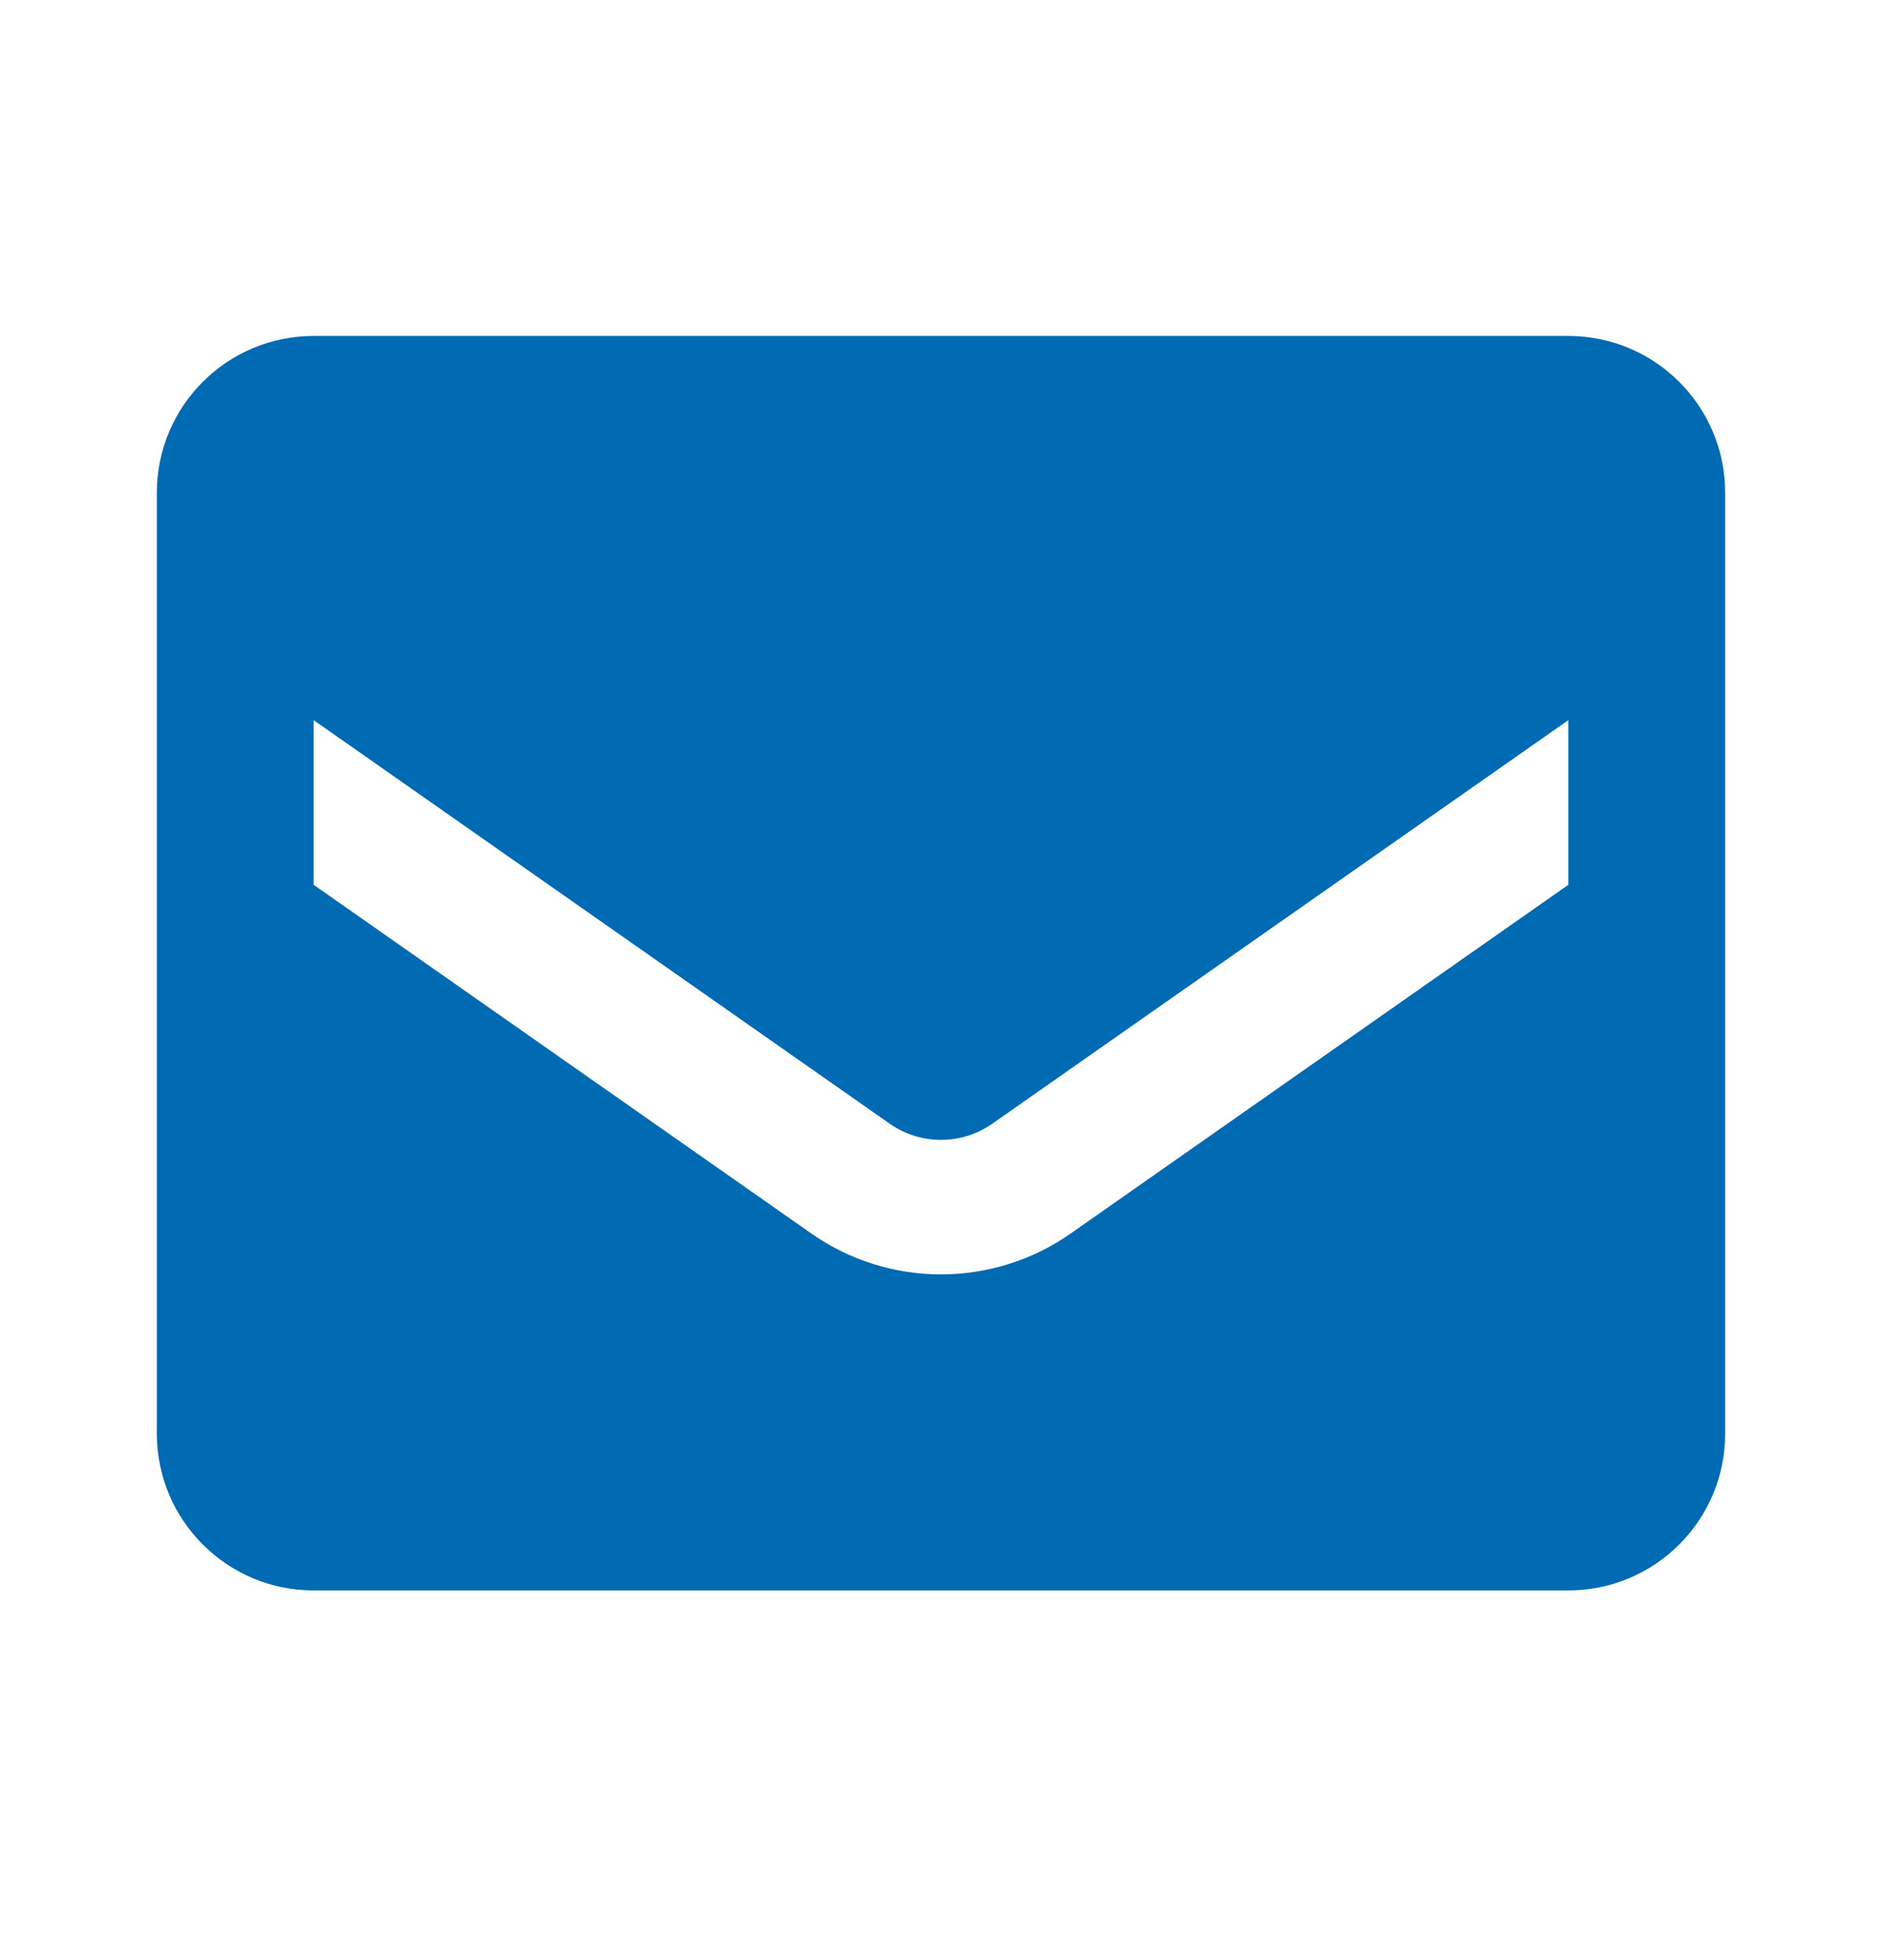 <svg width="24" height="25" viewBox="0 0 24 25" fill="none" xmlns="http://www.w3.org/2000/svg">
<path fill-rule="evenodd" clip-rule="evenodd" d="M4 4.285H20C21.105 4.285 22 5.18 22 6.285V18.285C22 19.389 21.105 20.285 20 20.285H4C2.895 20.285 2 19.389 2 18.285V6.285C2 5.18 2.895 4.285 4 4.285ZM13.65 15.735L20 11.285V9.185L12.65 14.335C12.259 14.606 11.741 14.606 11.35 14.335L4 9.185V11.285L10.35 15.735C11.341 16.427 12.659 16.427 13.65 15.735Z" fill="#006AB3"/>
</svg>
